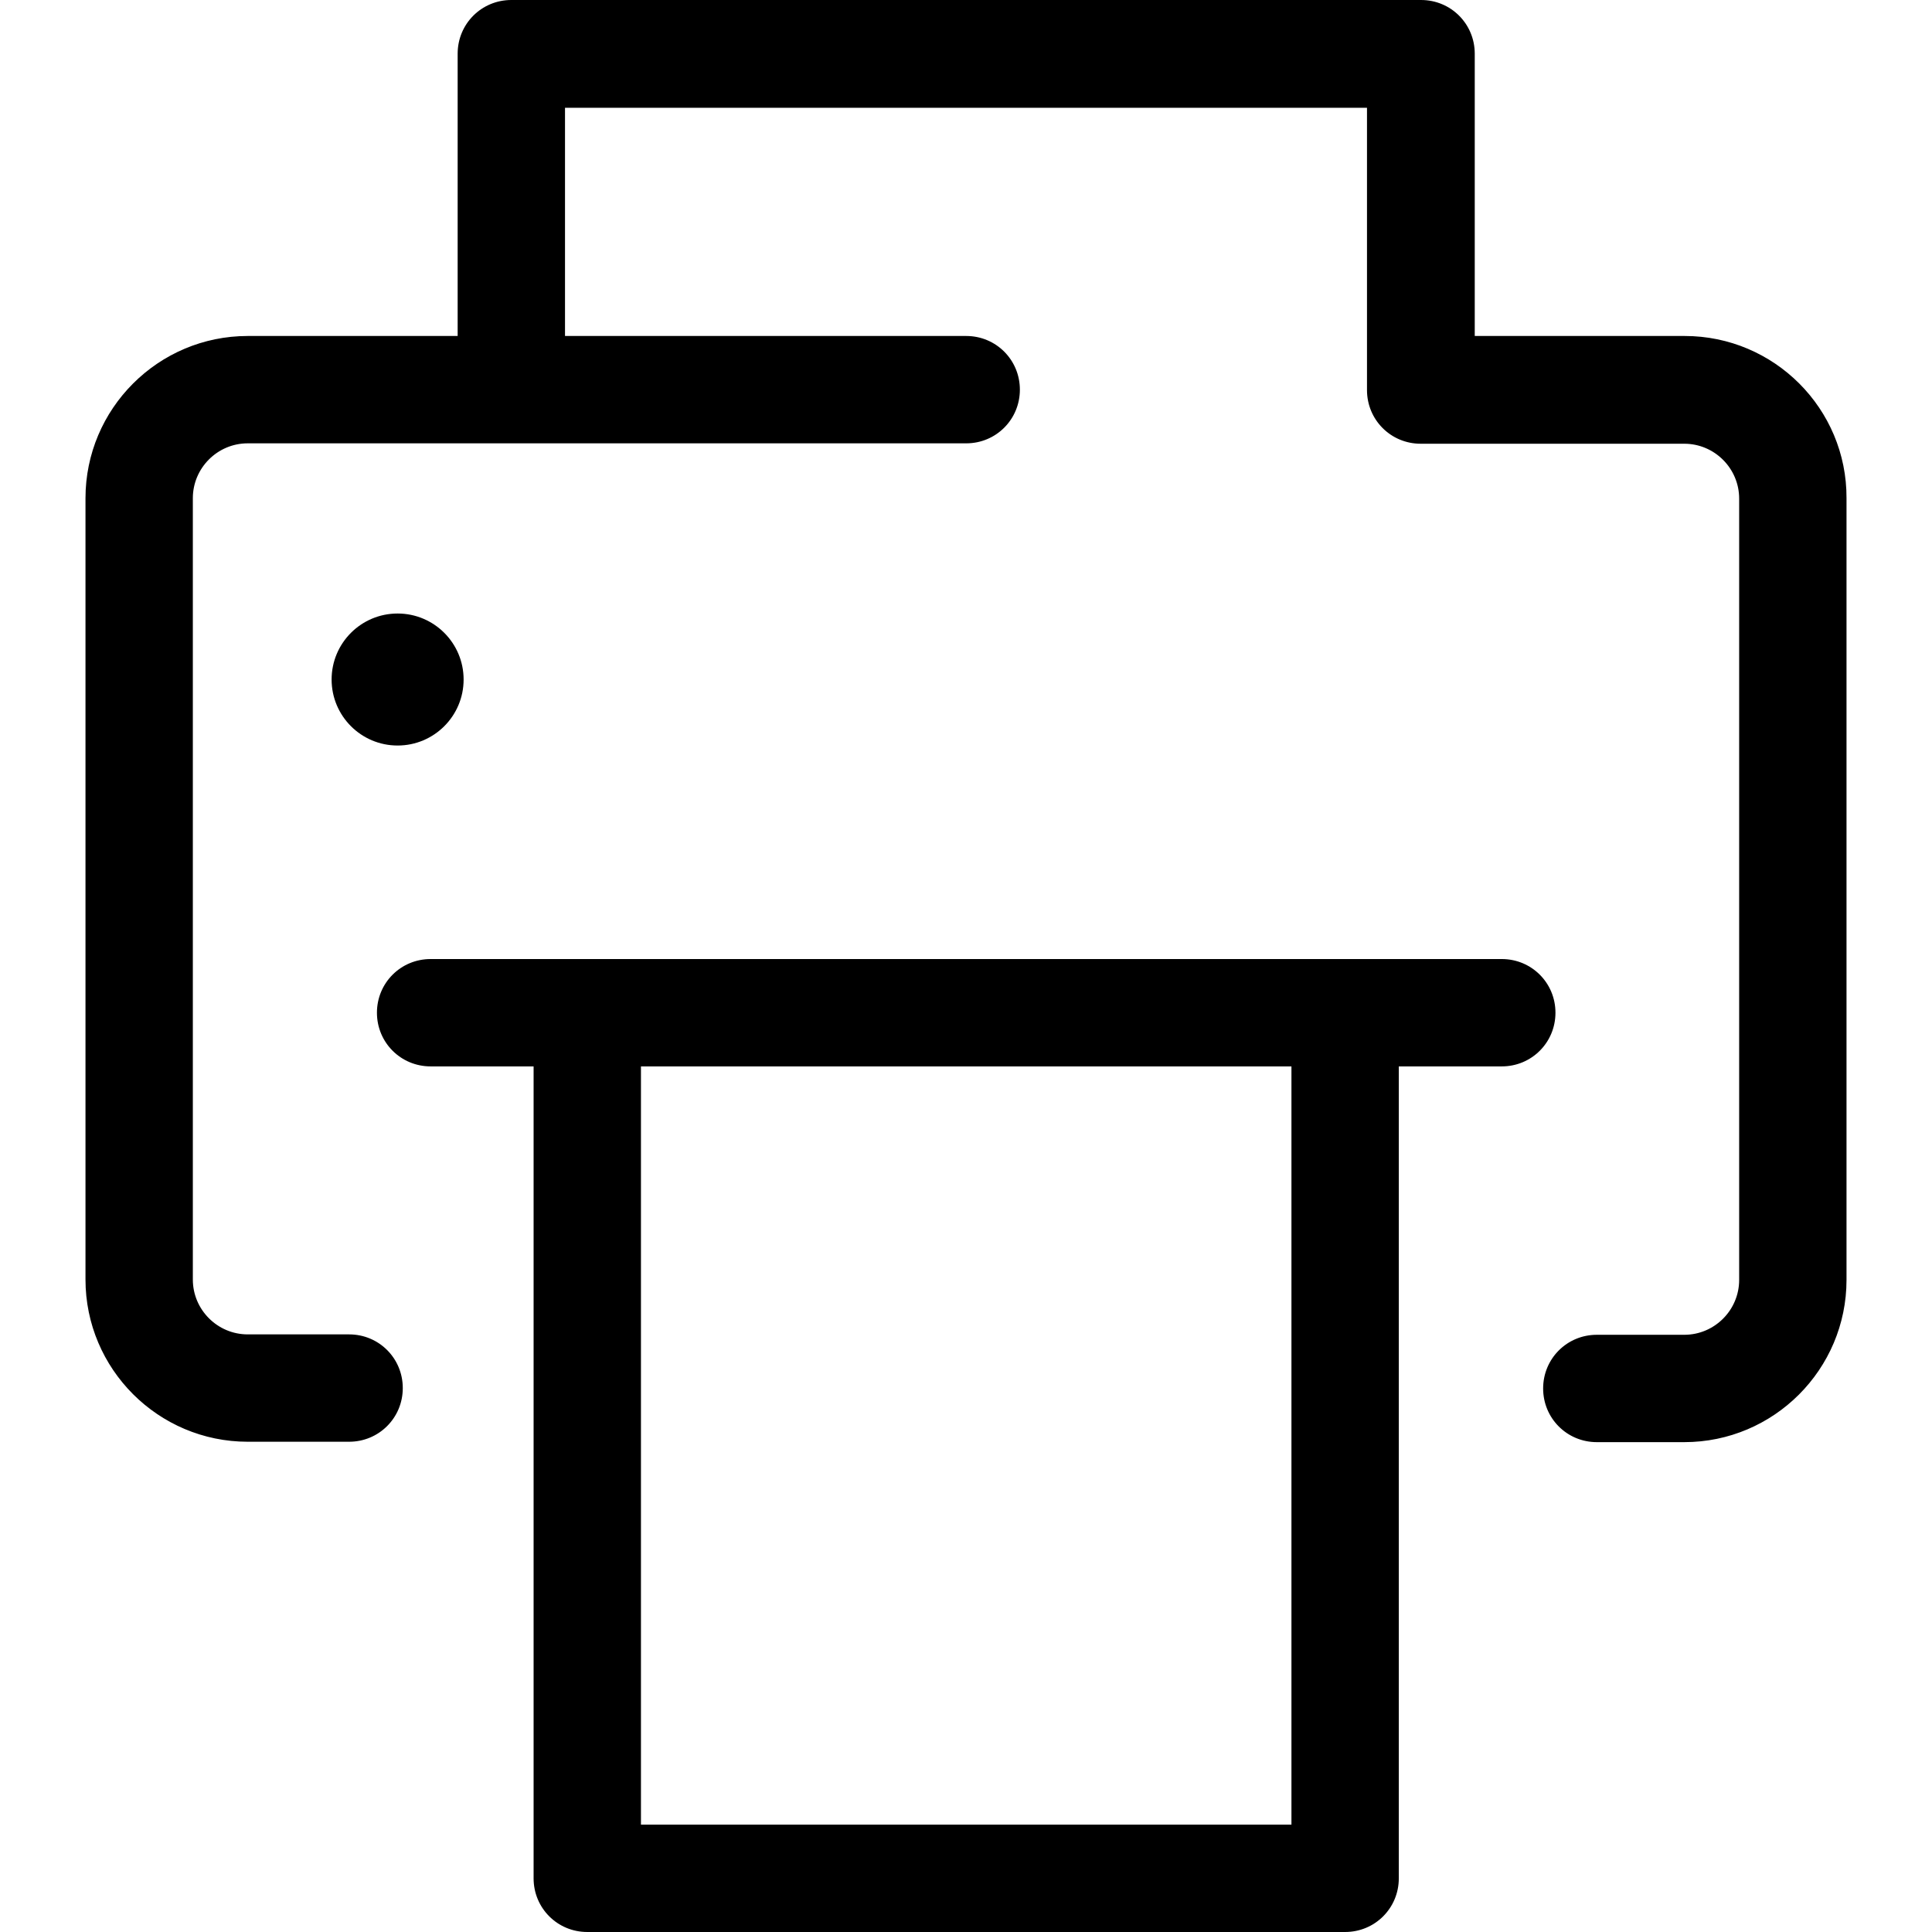 <?xml version="1.0" encoding="iso-8859-1"?>
<!-- Generator: Adobe Illustrator 19.1.0, SVG Export Plug-In . SVG Version: 6.00 Build 0)  -->
<svg version="1.1" id="Capa_1" xmlns="http://www.w3.org/2000/svg" xmlns:xlink="http://www.w3.org/1999/xlink" x="0px" y="0px"
	 viewBox="0 0 485.9 485.9" style="enable-background:new 0 0 485.9 485.9;" xml:space="preserve">
<g>
	<g>
		<circle cx="100" cy="170.9" r="16.6"/>
		<path d="M377.7,241.2H108.3c-7.5,0-13.5,6-13.5,13.5s6,13.5,13.5,13.5h25.9v204.2c0,7.5,6,13.5,13.5,13.5h190.6
			c7.5,0,13.5-6,13.5-13.5V268.2h25.9c7.5,0,13.5-6,13.5-13.5S385.2,241.2,377.7,241.2z M324.8,458.9H161.2V268.2h163.6V458.9z"/>
		<path d="M423.7,84.5h-52.8v-71c0-7.5-6-13.5-13.5-13.5H128.6c-7.5,0-13.5,6-13.5,13.5v71H62.3c-22.5,0-40.8,18.3-40.8,40.8v196.5
			c0,22.5,18.3,40.8,40.8,40.8h25.5c7.5,0,13.5-6,13.5-13.5s-6-13.5-13.5-13.5H62.3c-7.6,0-13.8-6.2-13.8-13.8V125.3
			c0-7.6,6.2-13.8,13.8-13.8h97.9H243c7.5,0,13.5-6,13.5-13.5s-6-13.5-13.5-13.5h-82.8h-18.1V27.1h201.7v71c0,7.5,6,13.5,13.5,13.5
			h66.3c7.6,0,13.8,6.2,13.8,13.8v196.5c0,7.6-6.2,13.8-13.8,13.8h-22c-7.5,0-13.5,6-13.5,13.5s6,13.5,13.5,13.5h22
			c22.5,0,40.8-18.3,40.8-40.8V125.3C464.5,102.8,446.2,84.5,423.7,84.5z"/>
	</g>
</g>
<g>
</g>
<g>
</g>
<g>
</g>
<g>
</g>
<g>
</g>
<g>
</g>
<g>
</g>
<g>
</g>
<g>
</g>
<g>
</g>
<g>
</g>
<g>
</g>
<g>
</g>
<g>
</g>
<g>
</g>
</svg>
